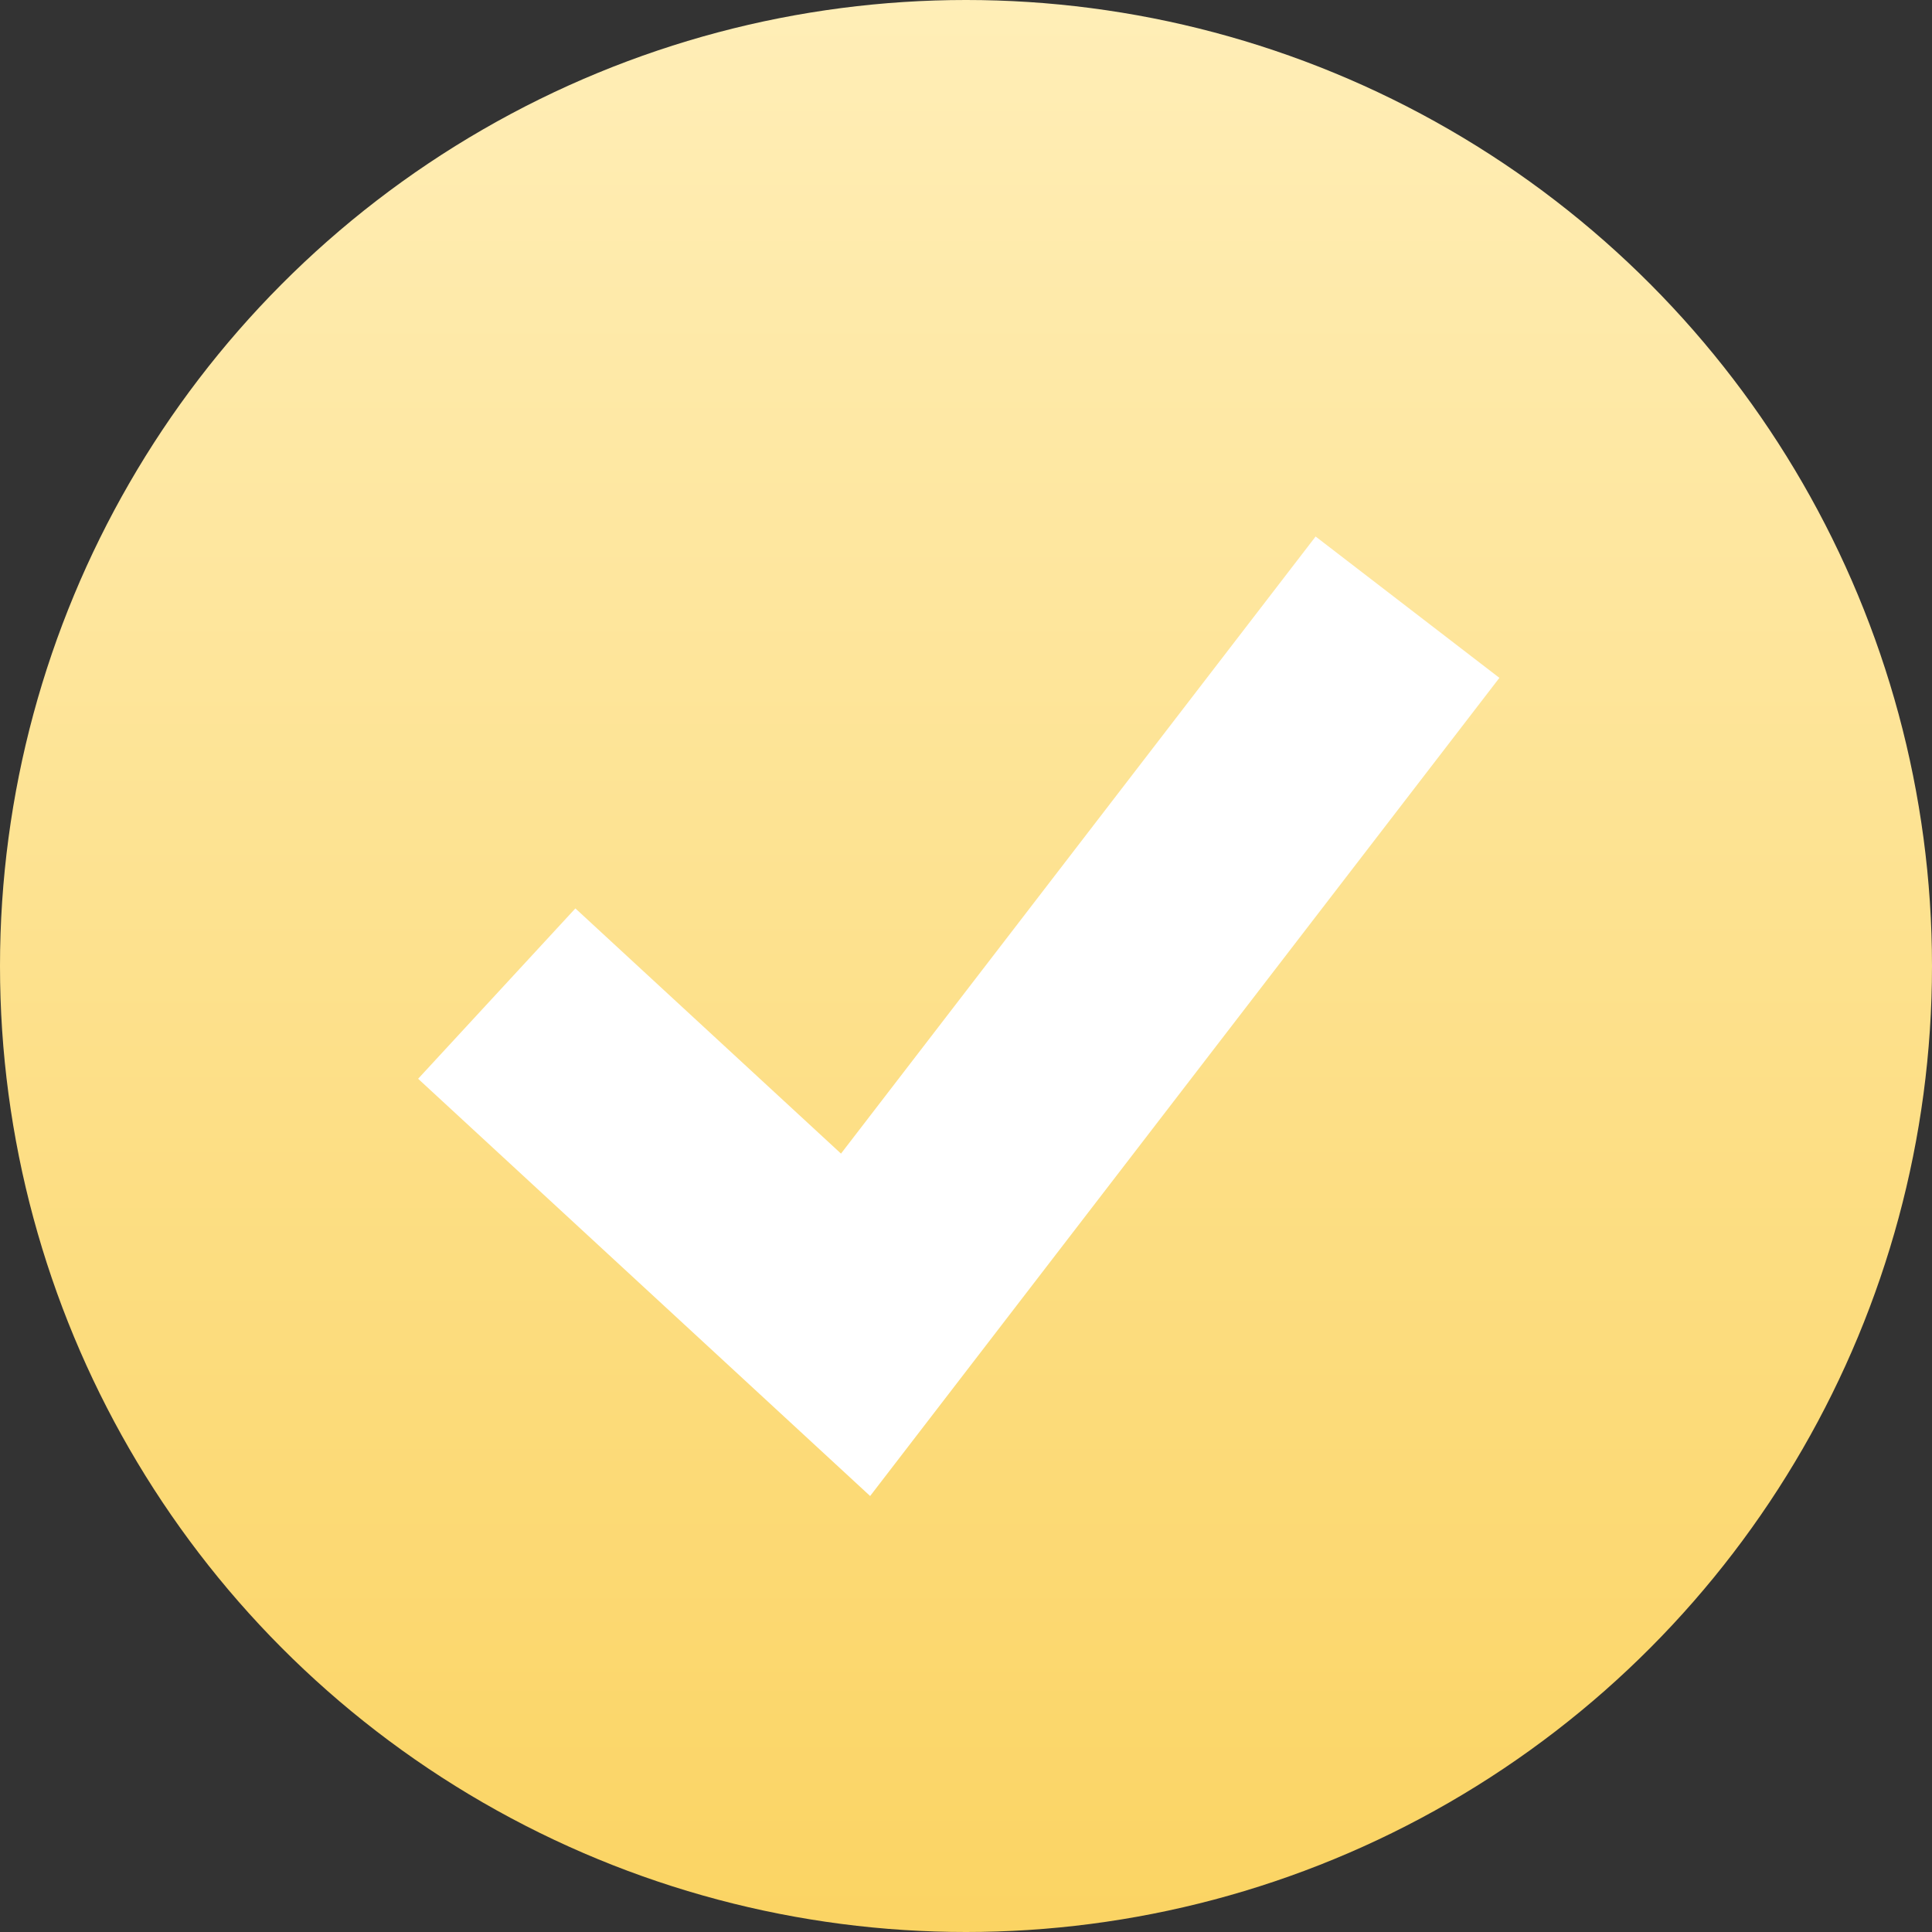<?xml version="1.0" encoding="UTF-8"?> <svg xmlns="http://www.w3.org/2000/svg" width="25" height="25" viewBox="0 0 25 25" fill="none"><rect x="0" y="0" width="25" height="25" fill="#333333" stroke="none"/> <circle cx="12.5" cy="12.5" r="12.5" fill="url(#paint0_linear_1_137)"></circle> <path d="M6.428 12.857L11.071 17.143L18.213 7.857" stroke="white" stroke-width="3"></path> <defs> <linearGradient id="paint0_linear_1_137" x1="12.5" y1="0" x2="12.5" y2="25" gradientUnits="userSpaceOnUse"> <stop stop-color="#FFEEB7"></stop> <stop offset="1" stop-color="#FBD463"></stop> </linearGradient> </defs> </svg> 